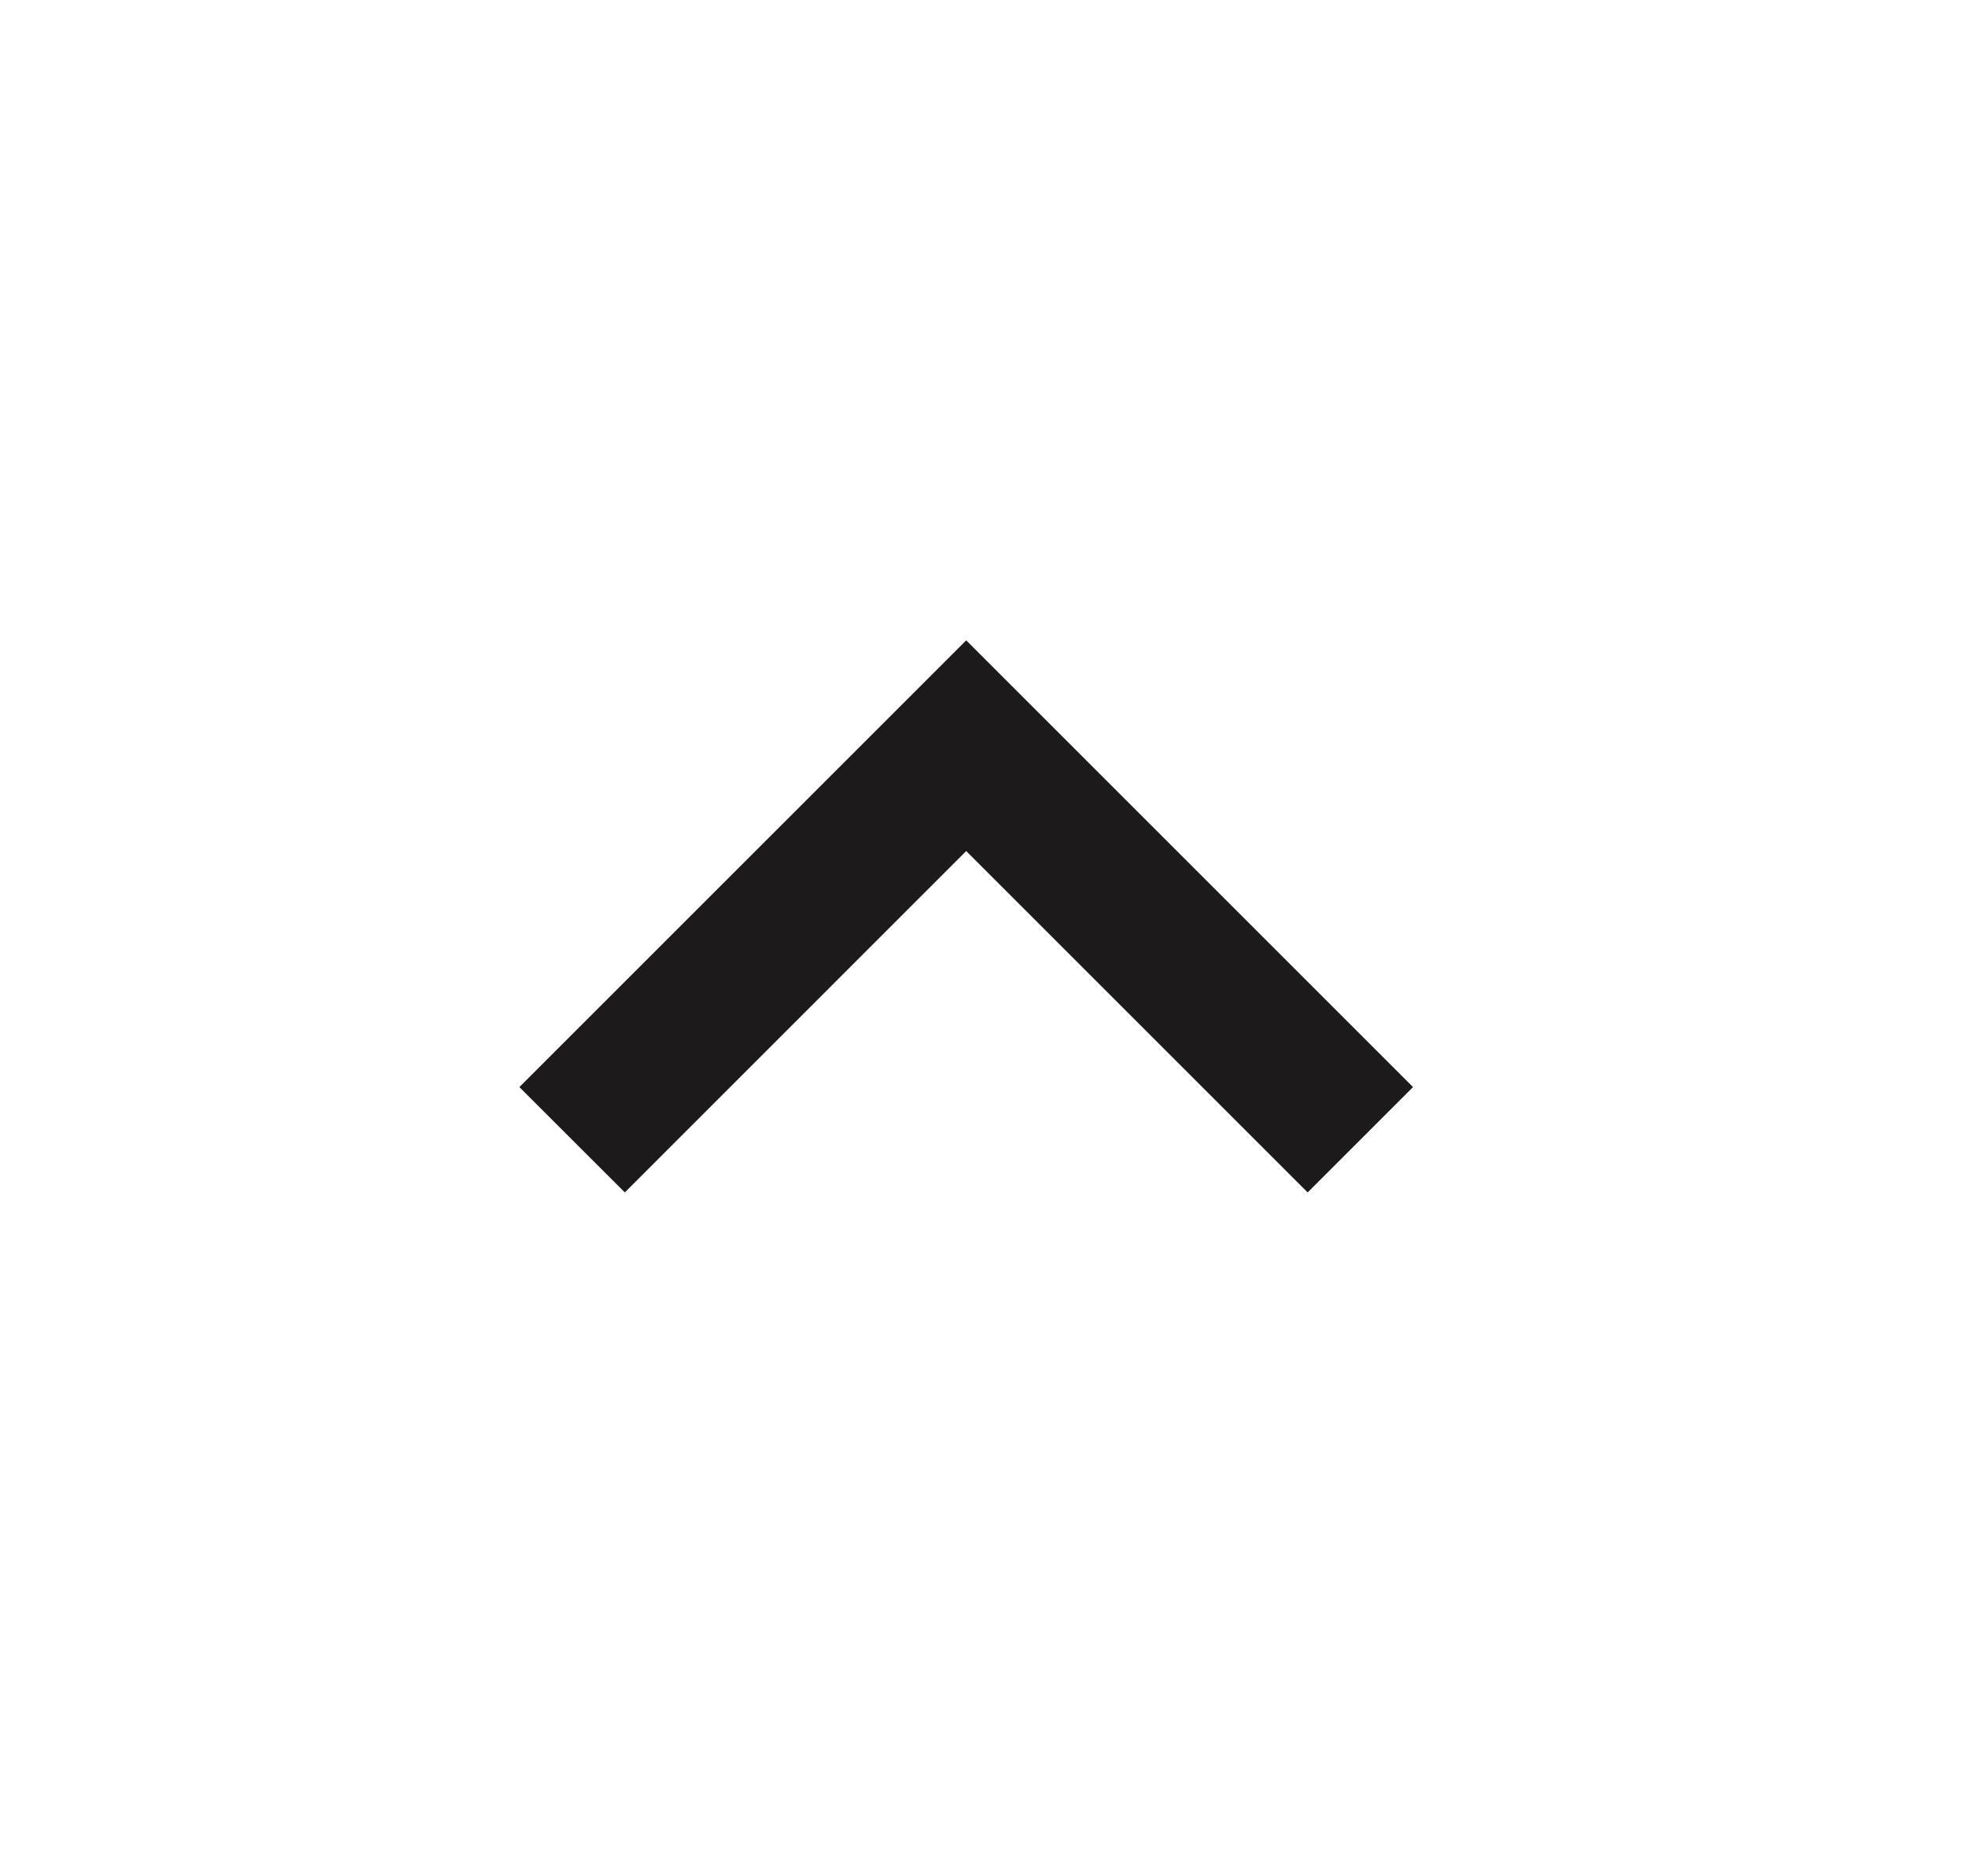 <svg width="22" height="21" viewBox="0 0 22 21" fill="none" xmlns="http://www.w3.org/2000/svg">
<path d="M14.633 13.346L10.812 9.525L6.992 13.346L5.812 12.167L10.812 7.167L15.812 12.167L14.633 13.346Z" fill="#1C1A1A"/>
</svg>
